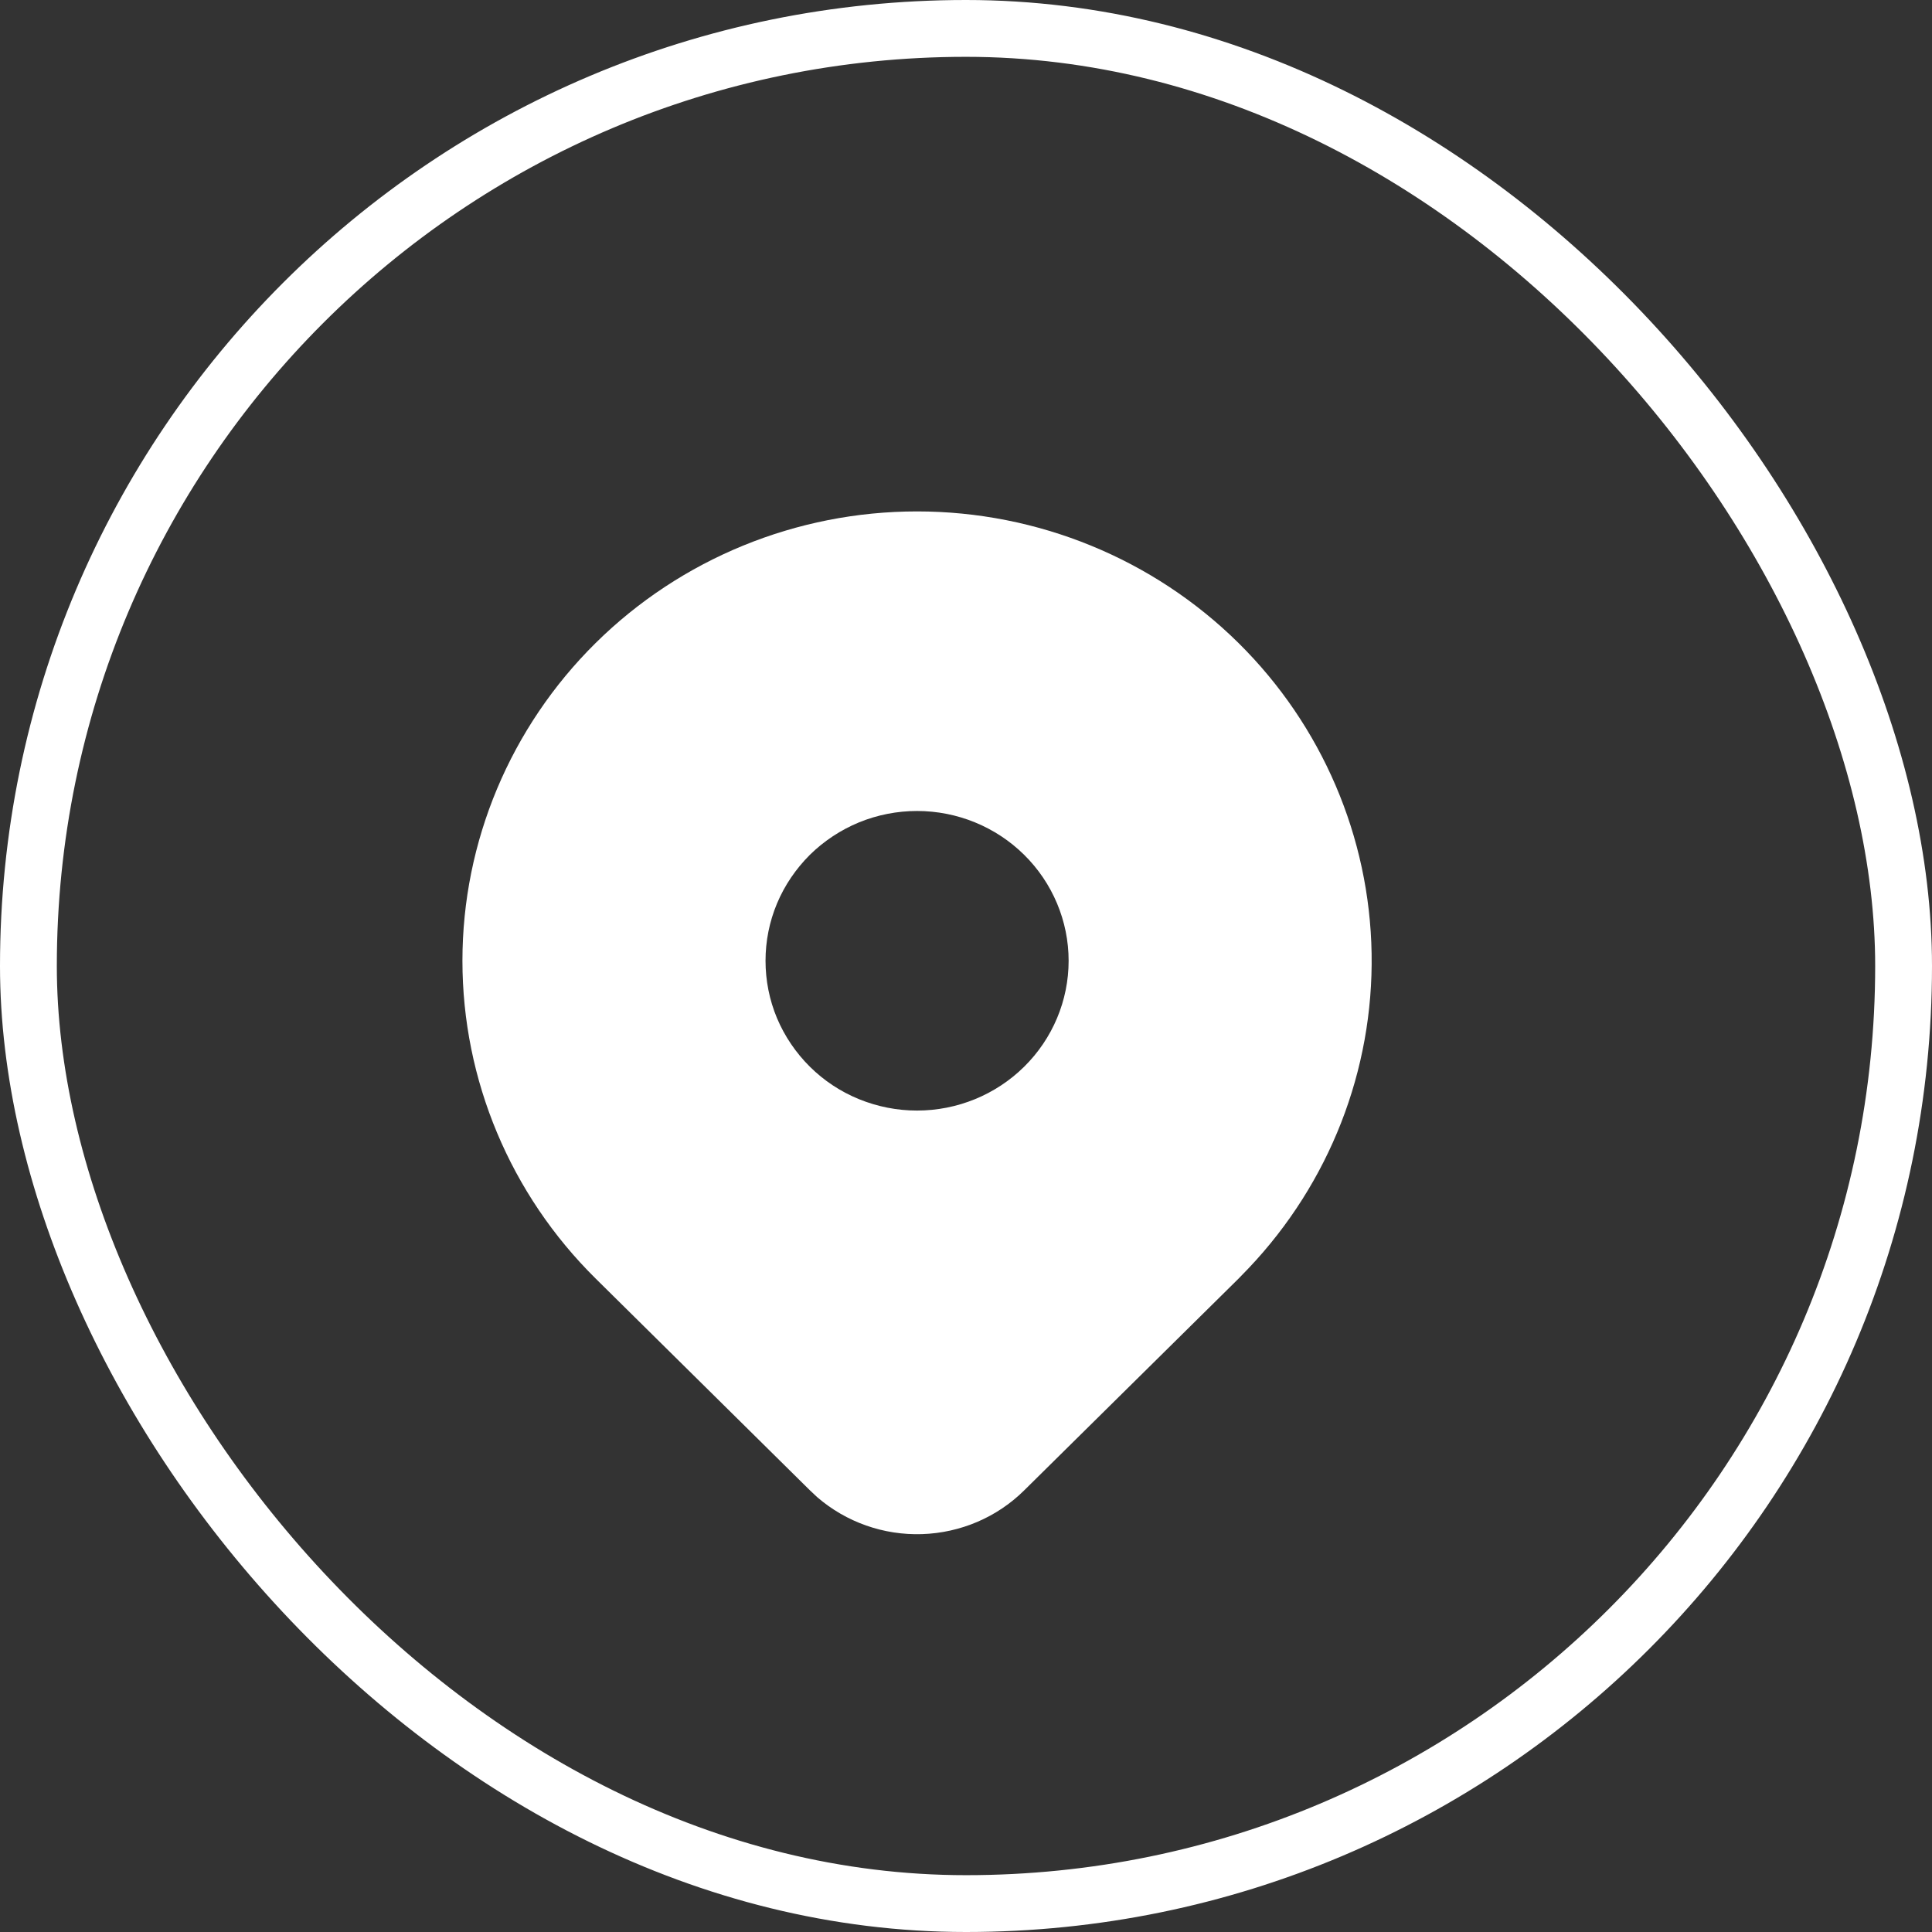 <svg width="17" height="17" viewBox="0 0 17 17" fill="none" xmlns="http://www.w3.org/2000/svg">
<rect x="0" y="0" width="17" height="17" fill="#333333" stroke="none"/>
<rect x="0.25" y="0.25" width="16.5" height="16.5" rx="8.25" stroke="white" stroke-width="0.5"/>
<path d="M10.898 5.658C11.632 6.384 12.052 7.364 12.069 8.39C12.086 9.417 11.698 10.409 10.988 11.158L10.898 11.251L9.012 13.114C8.773 13.351 8.451 13.488 8.113 13.499C7.775 13.51 7.446 13.394 7.191 13.174L7.127 13.114L5.241 11.25C4.491 10.509 4.069 9.503 4.069 8.454C4.069 7.405 4.491 6.4 5.241 5.658C5.991 4.917 7.008 4.5 8.069 4.5C9.13 4.5 10.148 4.917 10.898 5.658ZM8.069 7.136C7.894 7.136 7.721 7.17 7.559 7.236C7.397 7.303 7.25 7.4 7.126 7.522C7.003 7.645 6.904 7.79 6.837 7.95C6.77 8.11 6.736 8.281 6.736 8.454C6.736 8.627 6.77 8.799 6.837 8.959C6.904 9.118 7.003 9.264 7.126 9.386C7.25 9.509 7.397 9.606 7.559 9.672C7.721 9.738 7.894 9.772 8.069 9.772C8.423 9.772 8.762 9.633 9.012 9.386C9.262 9.139 9.403 8.804 9.403 8.454C9.403 8.105 9.262 7.769 9.012 7.522C8.762 7.275 8.423 7.136 8.069 7.136Z" fill="white"/>
</svg>
